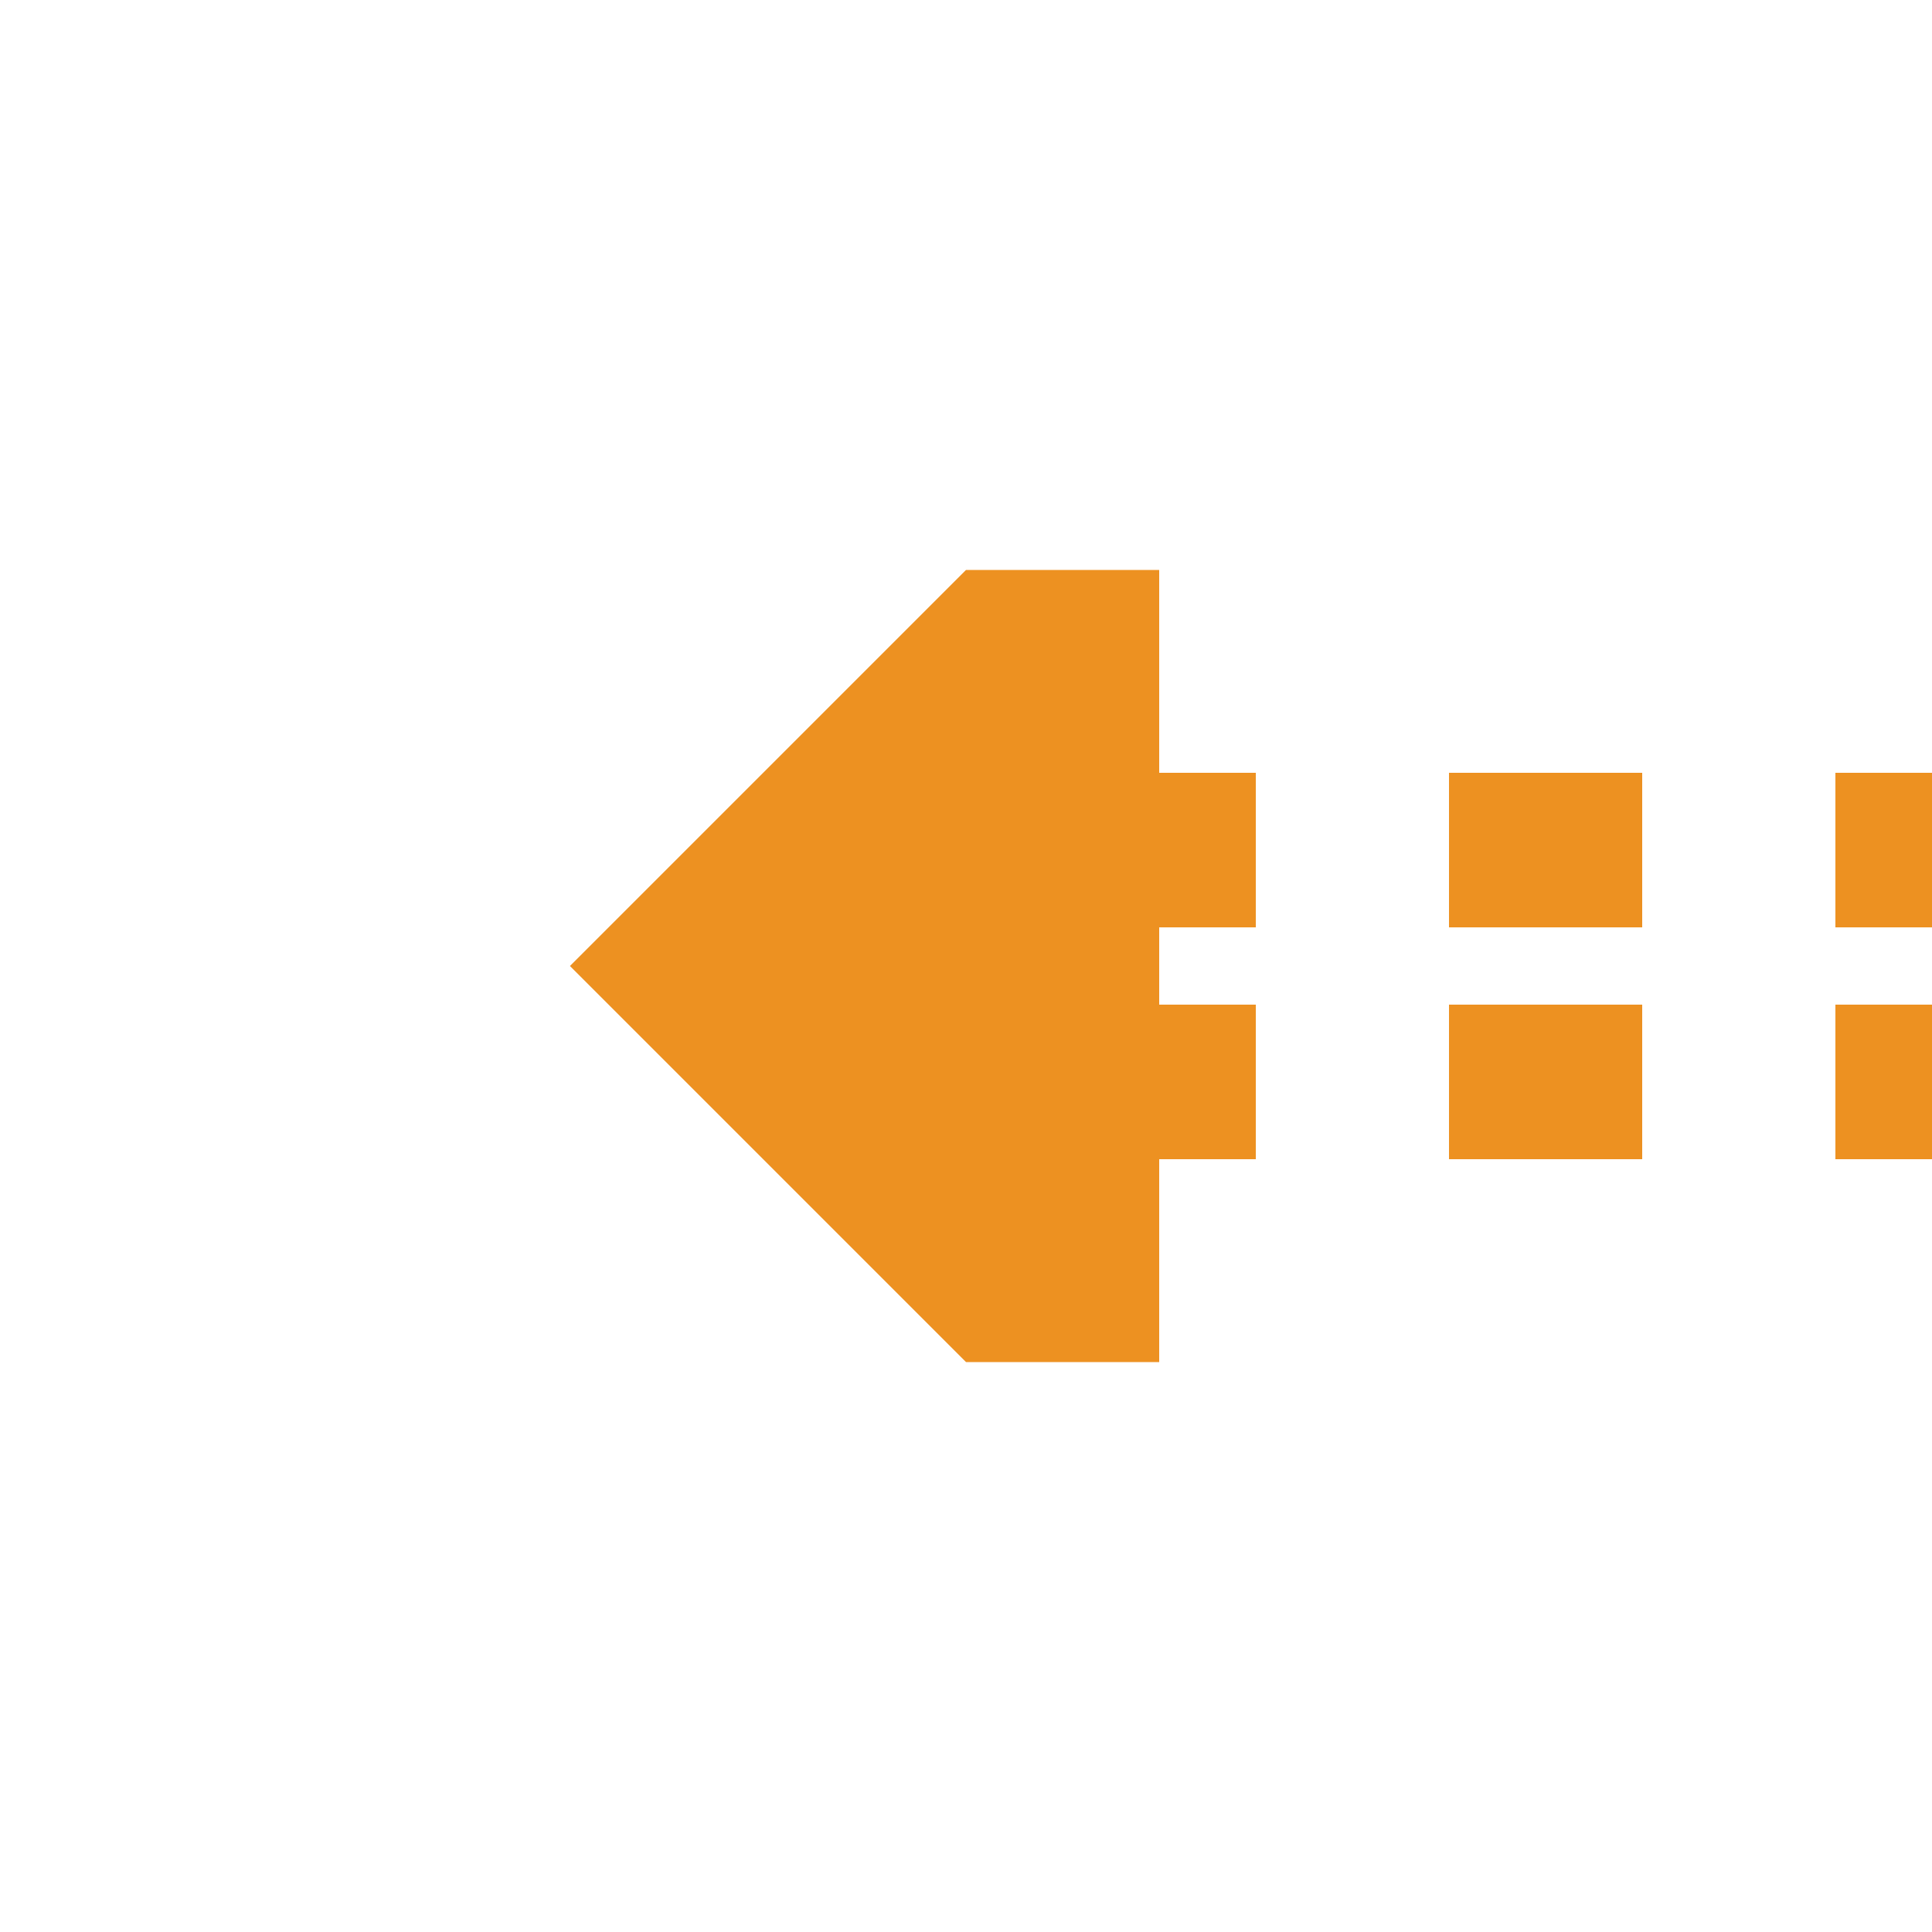 <?xml version="1.0" encoding="UTF-8"?>
<svg xmlns="http://www.w3.org/2000/svg" width="500" height="500">
 <title>tCONTgq carrot</title>
 <path stroke="#ED9121" d="M 525,220 H 275 m 0,60 H 500" stroke-width="40" stroke-dasharray="50"/>
 <path fill="#ED9121" d="M 147.5,250 250,147.5 h 50 v 205 h -50"/>
</svg>